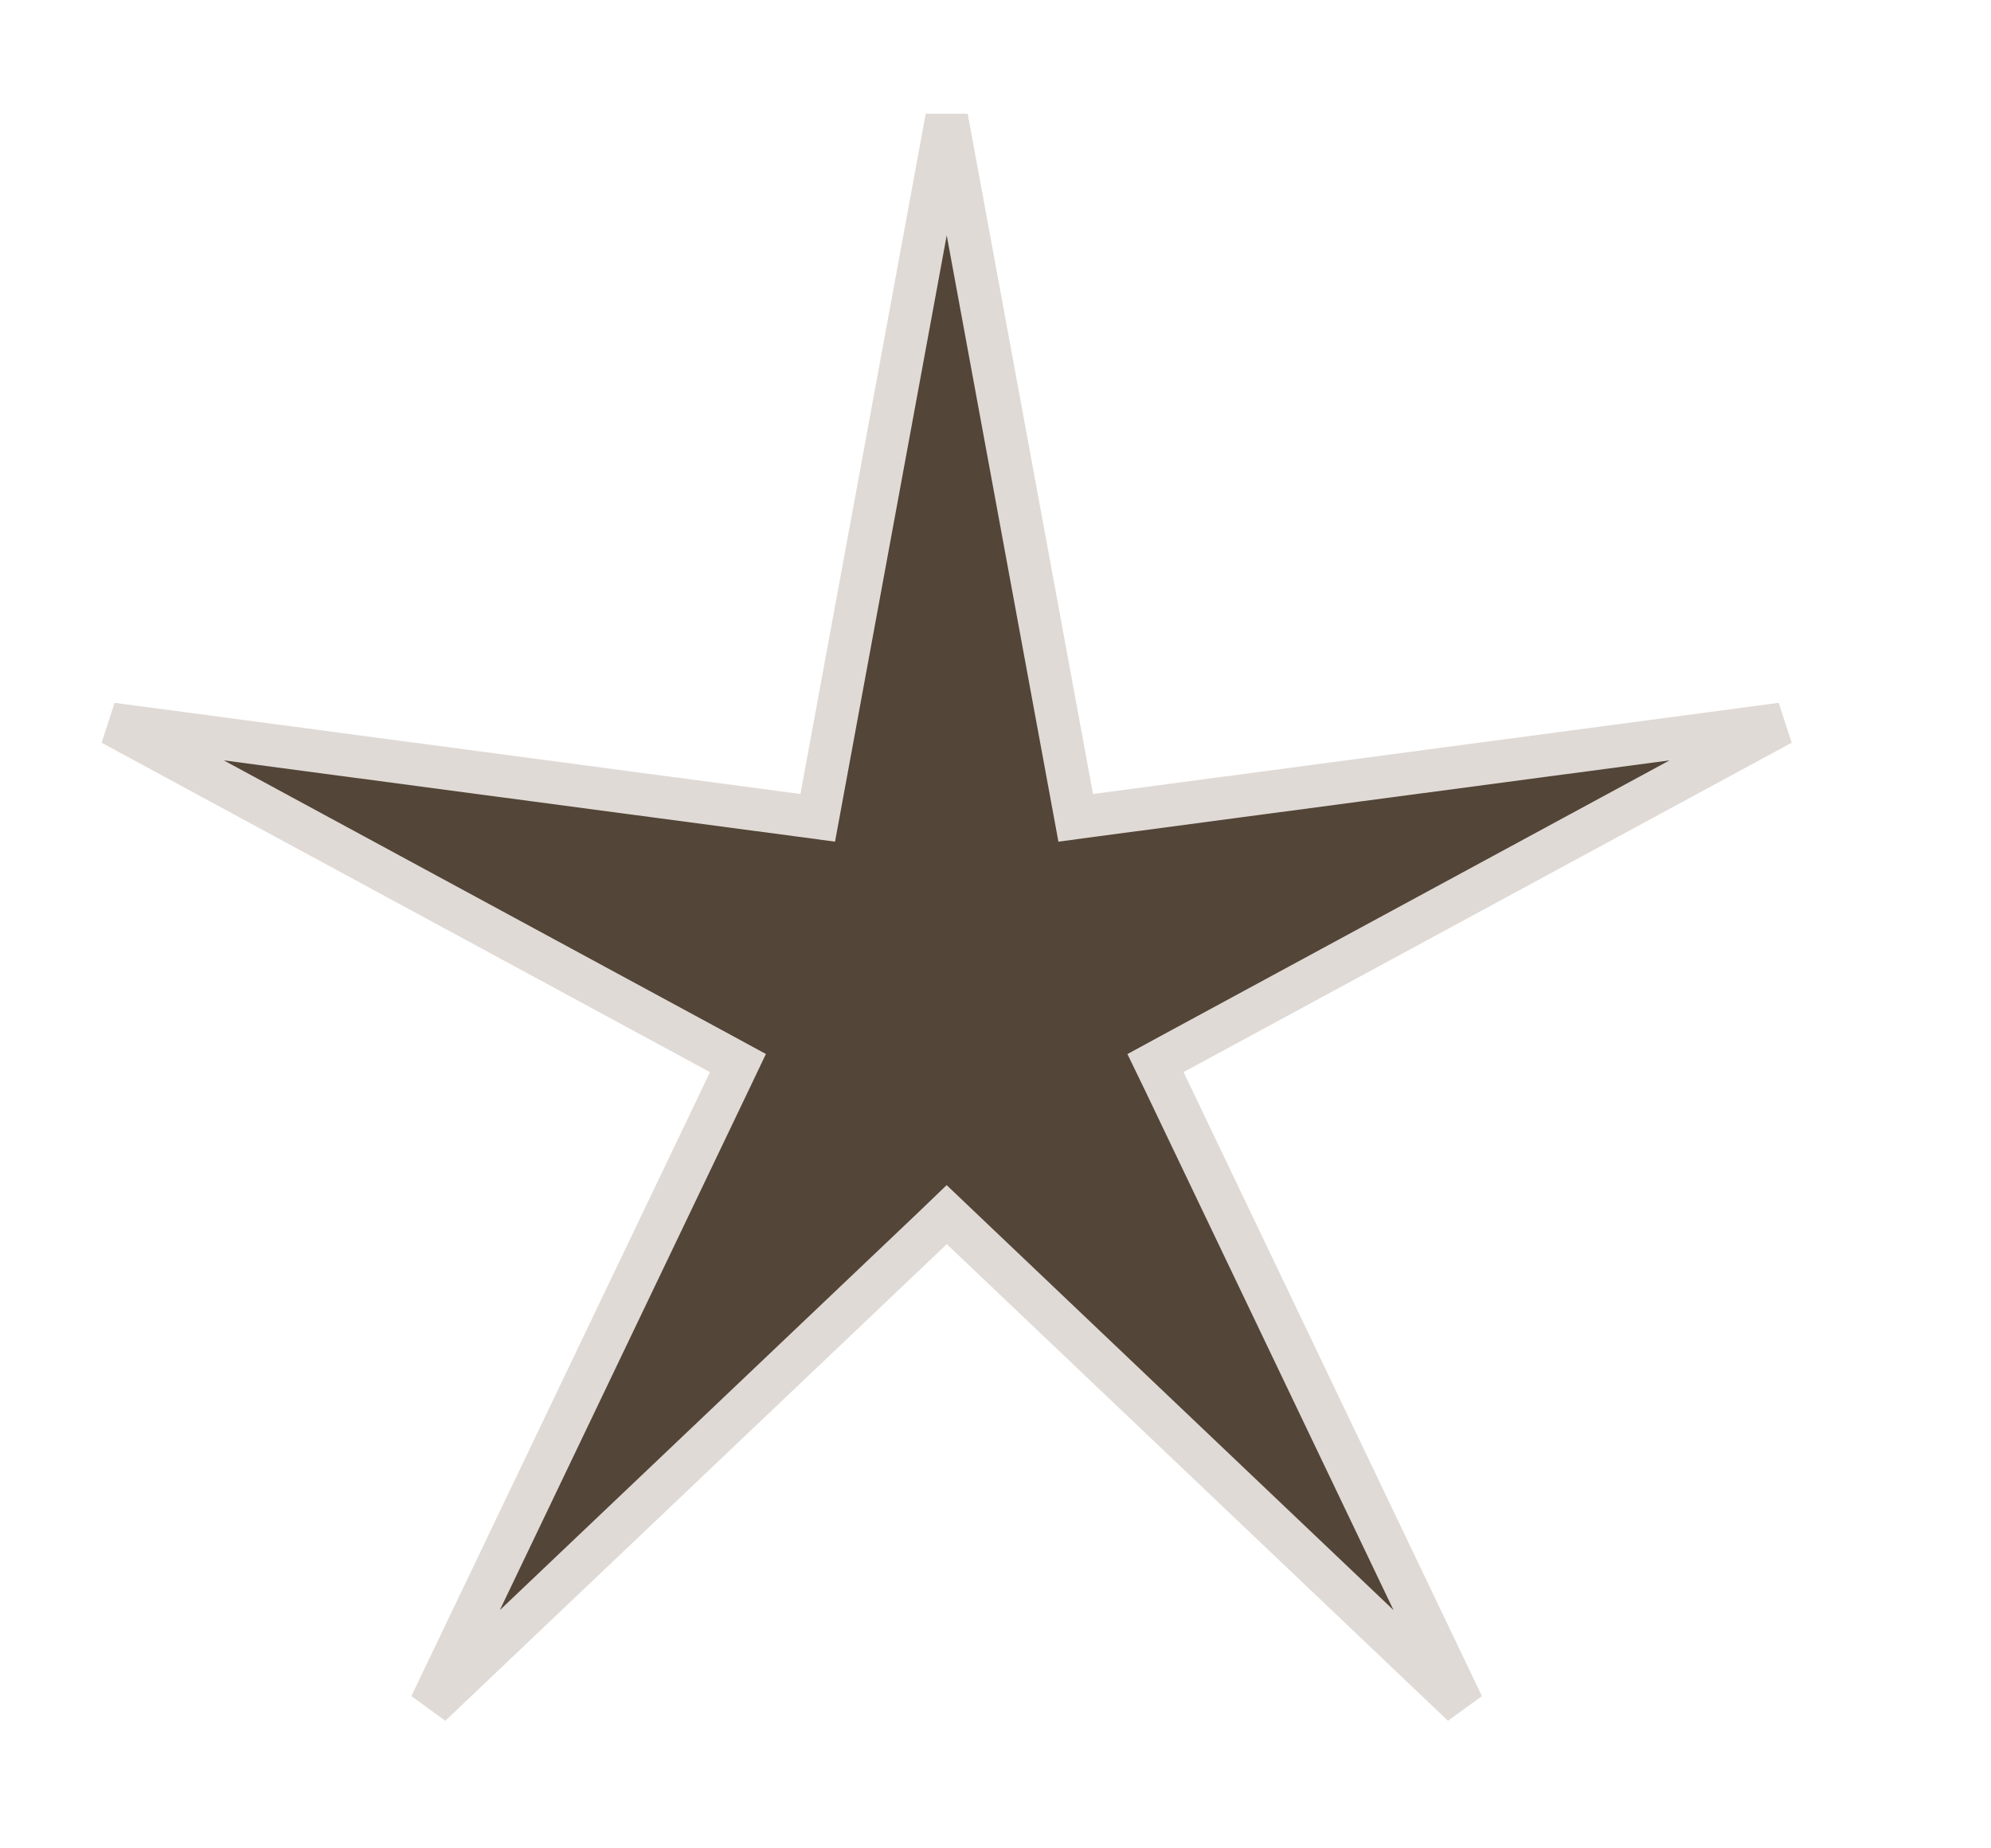 <?xml version="1.0" encoding="UTF-8"?> <svg xmlns="http://www.w3.org/2000/svg" width="14" height="13" viewBox="0 0 14 13" fill="none"><path d="M7.538 5.611L7.564 5.752L7.706 5.733L12.527 5.092L8.25 7.409L8.125 7.477L8.187 7.605L10.285 11.994L6.761 8.642L6.657 8.543L6.554 8.642L3.028 11.994L5.128 7.605L5.189 7.477L5.064 7.409L0.786 5.092L5.608 5.733L5.75 5.752L5.776 5.611L6.657 0.827L7.538 5.611Z" fill="#534537" stroke="#E0DAD6" stroke-width="0.3"></path></svg> 